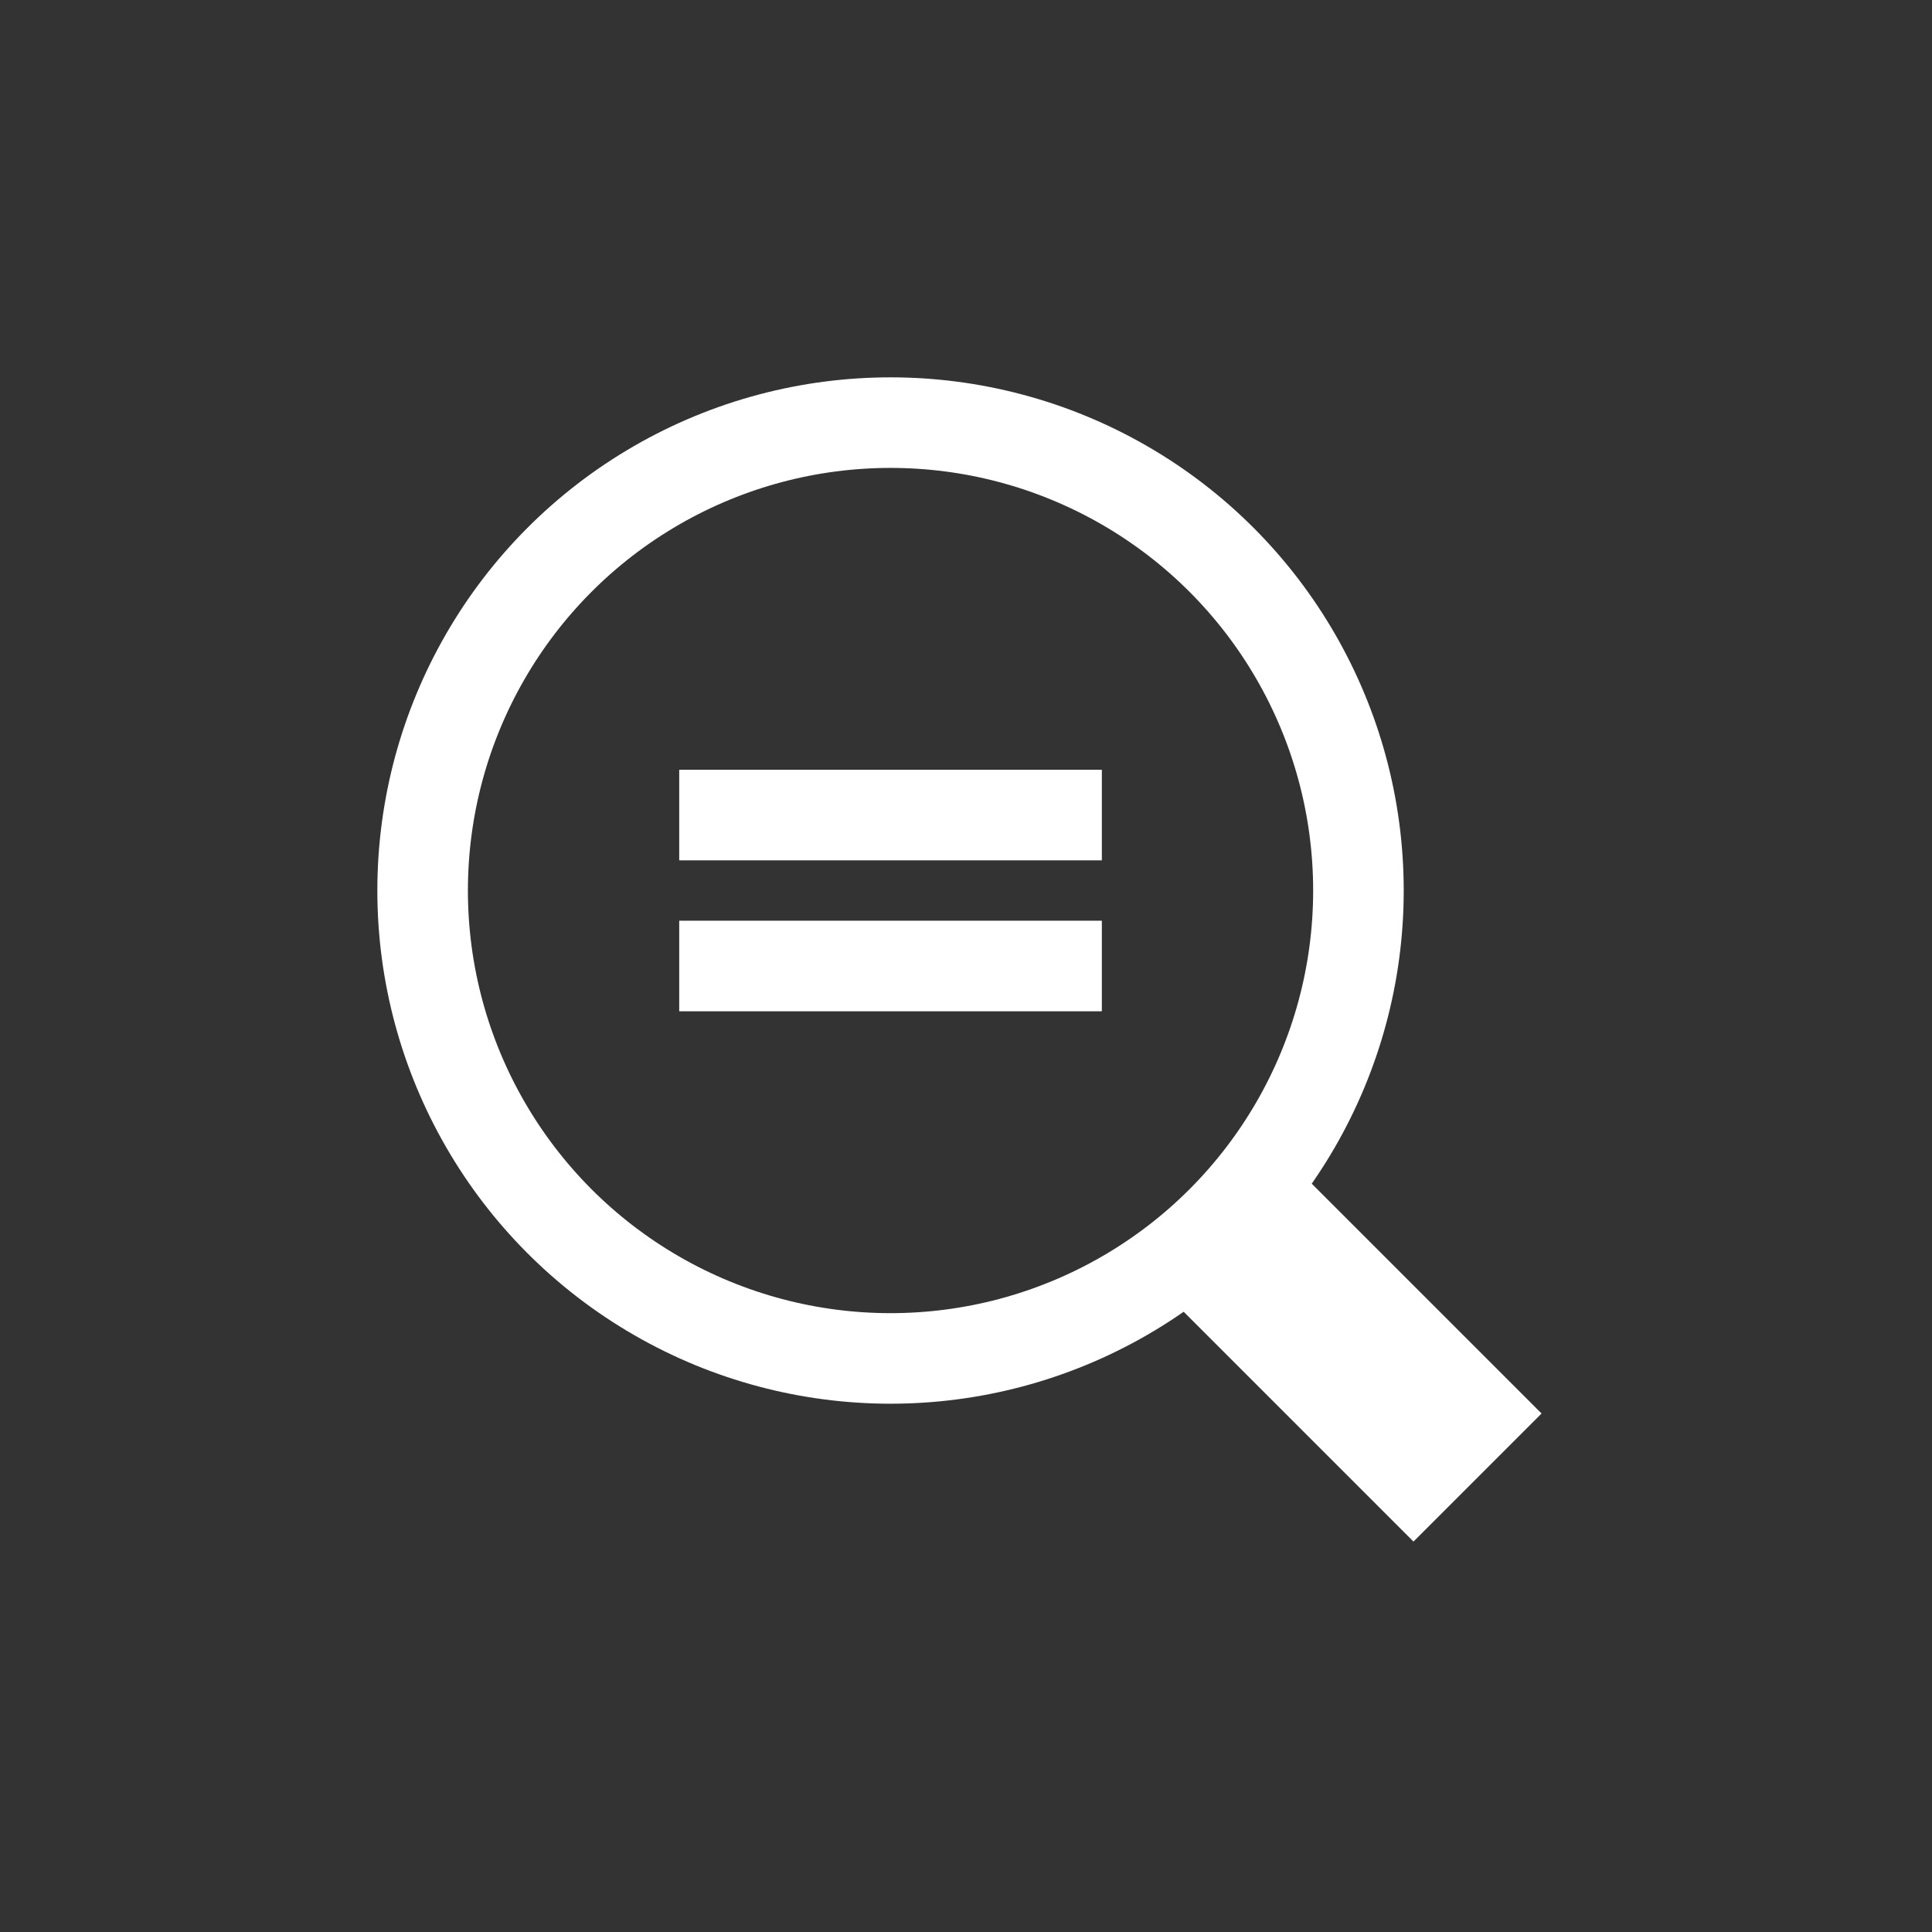 <svg xmlns="http://www.w3.org/2000/svg" version="1.1" viewBox="0 0 128 128"><rect x="0" y="0" width="128" height="128" fill="#333333" stroke="none"/><style>.st1{fill:none;stroke:#fff;stroke-width:6;stroke-miterlimit:10}</style><path fill="#fff" fill-rule="evenodd" d="M83.406 77.406h12v24h-12z" clip-rule="evenodd" transform="rotate(-45 89.405 89.407)"/><circle cx="59" cy="59" r="31" class="st1"/><path d="M45 64h28M45 54h28" class="st1"/></svg>
